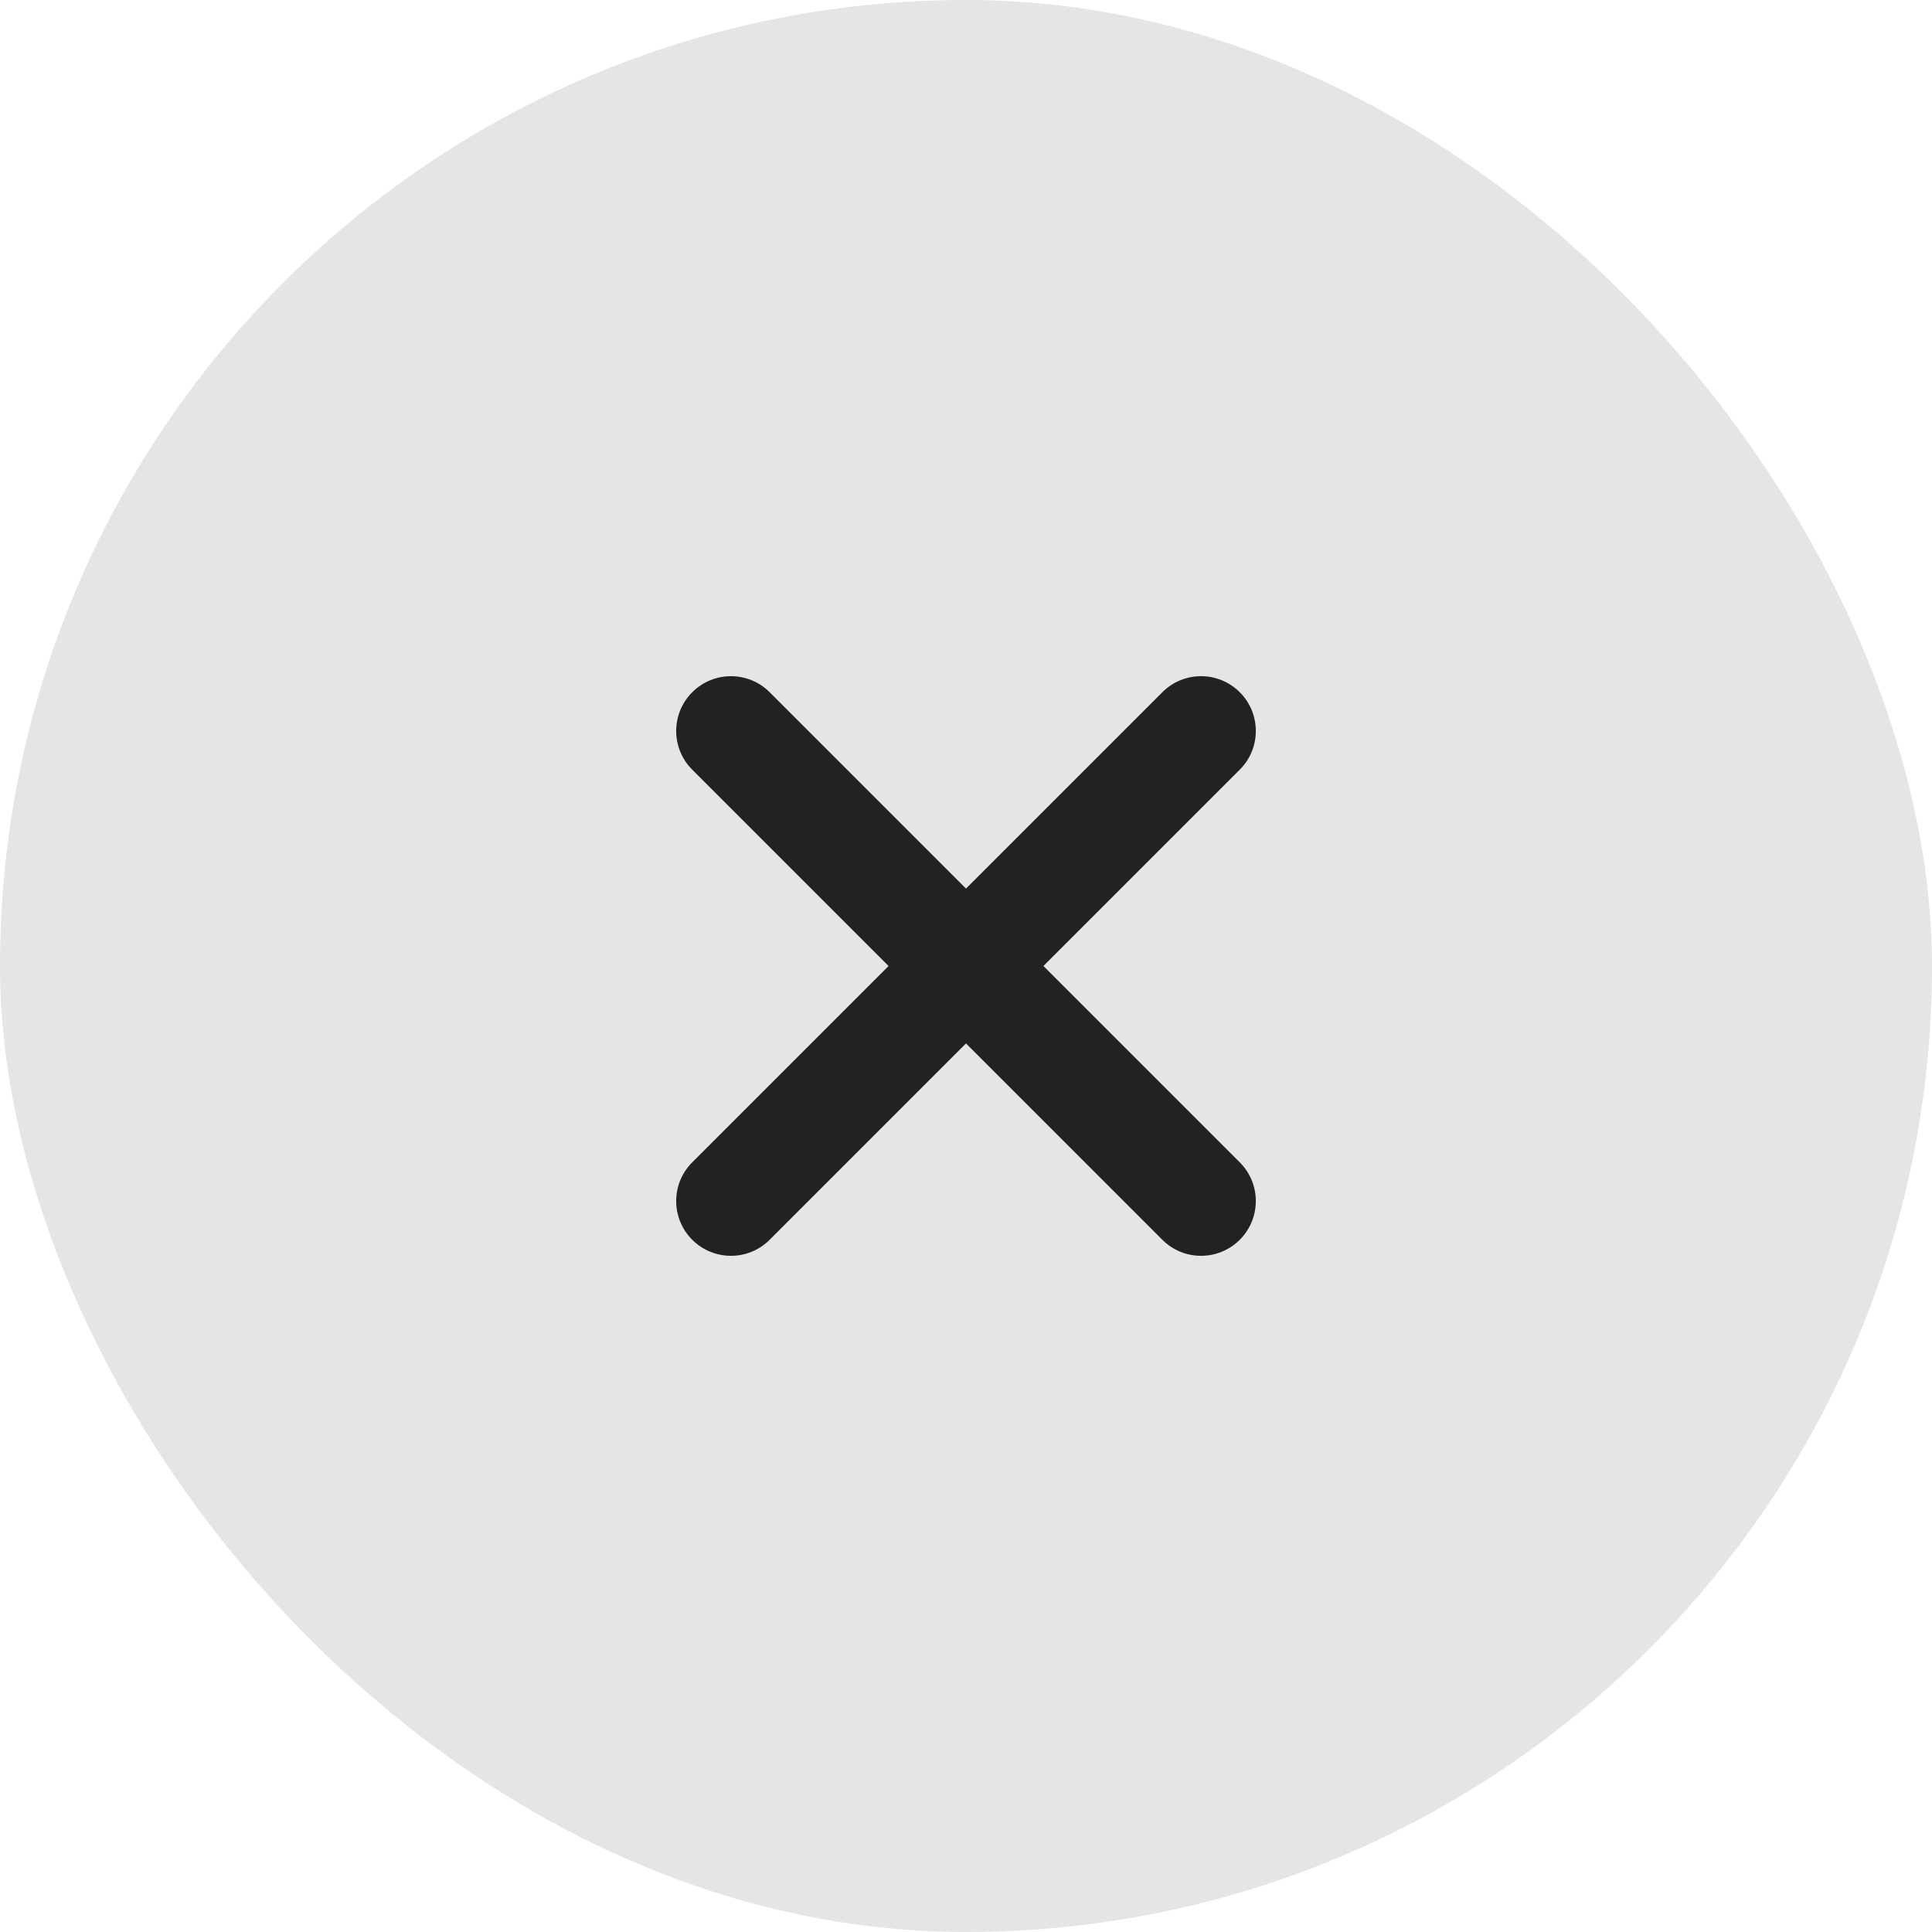 <svg width="40" height="40" viewBox="0 0 40 40" fill="none" xmlns="http://www.w3.org/2000/svg">
<rect width="40" height="40" rx="20" fill="#E5E5E5"/>
<path d="M14.332 14.332C13.889 14.775 13.889 15.493 14.332 15.935L18.397 20L14.332 24.065C13.889 24.507 13.889 25.225 14.332 25.668C14.775 26.111 15.493 26.111 15.935 25.668L20 21.603L24.065 25.668C24.507 26.111 25.225 26.111 25.668 25.668C26.111 25.225 26.111 24.507 25.668 24.065L21.603 20L25.668 15.935C26.111 15.493 26.111 14.775 25.668 14.332C25.225 13.889 24.507 13.889 24.065 14.332L20 18.397L15.935 14.332C15.493 13.889 14.775 13.889 14.332 14.332Z" fill="#222222"/>
</svg>
